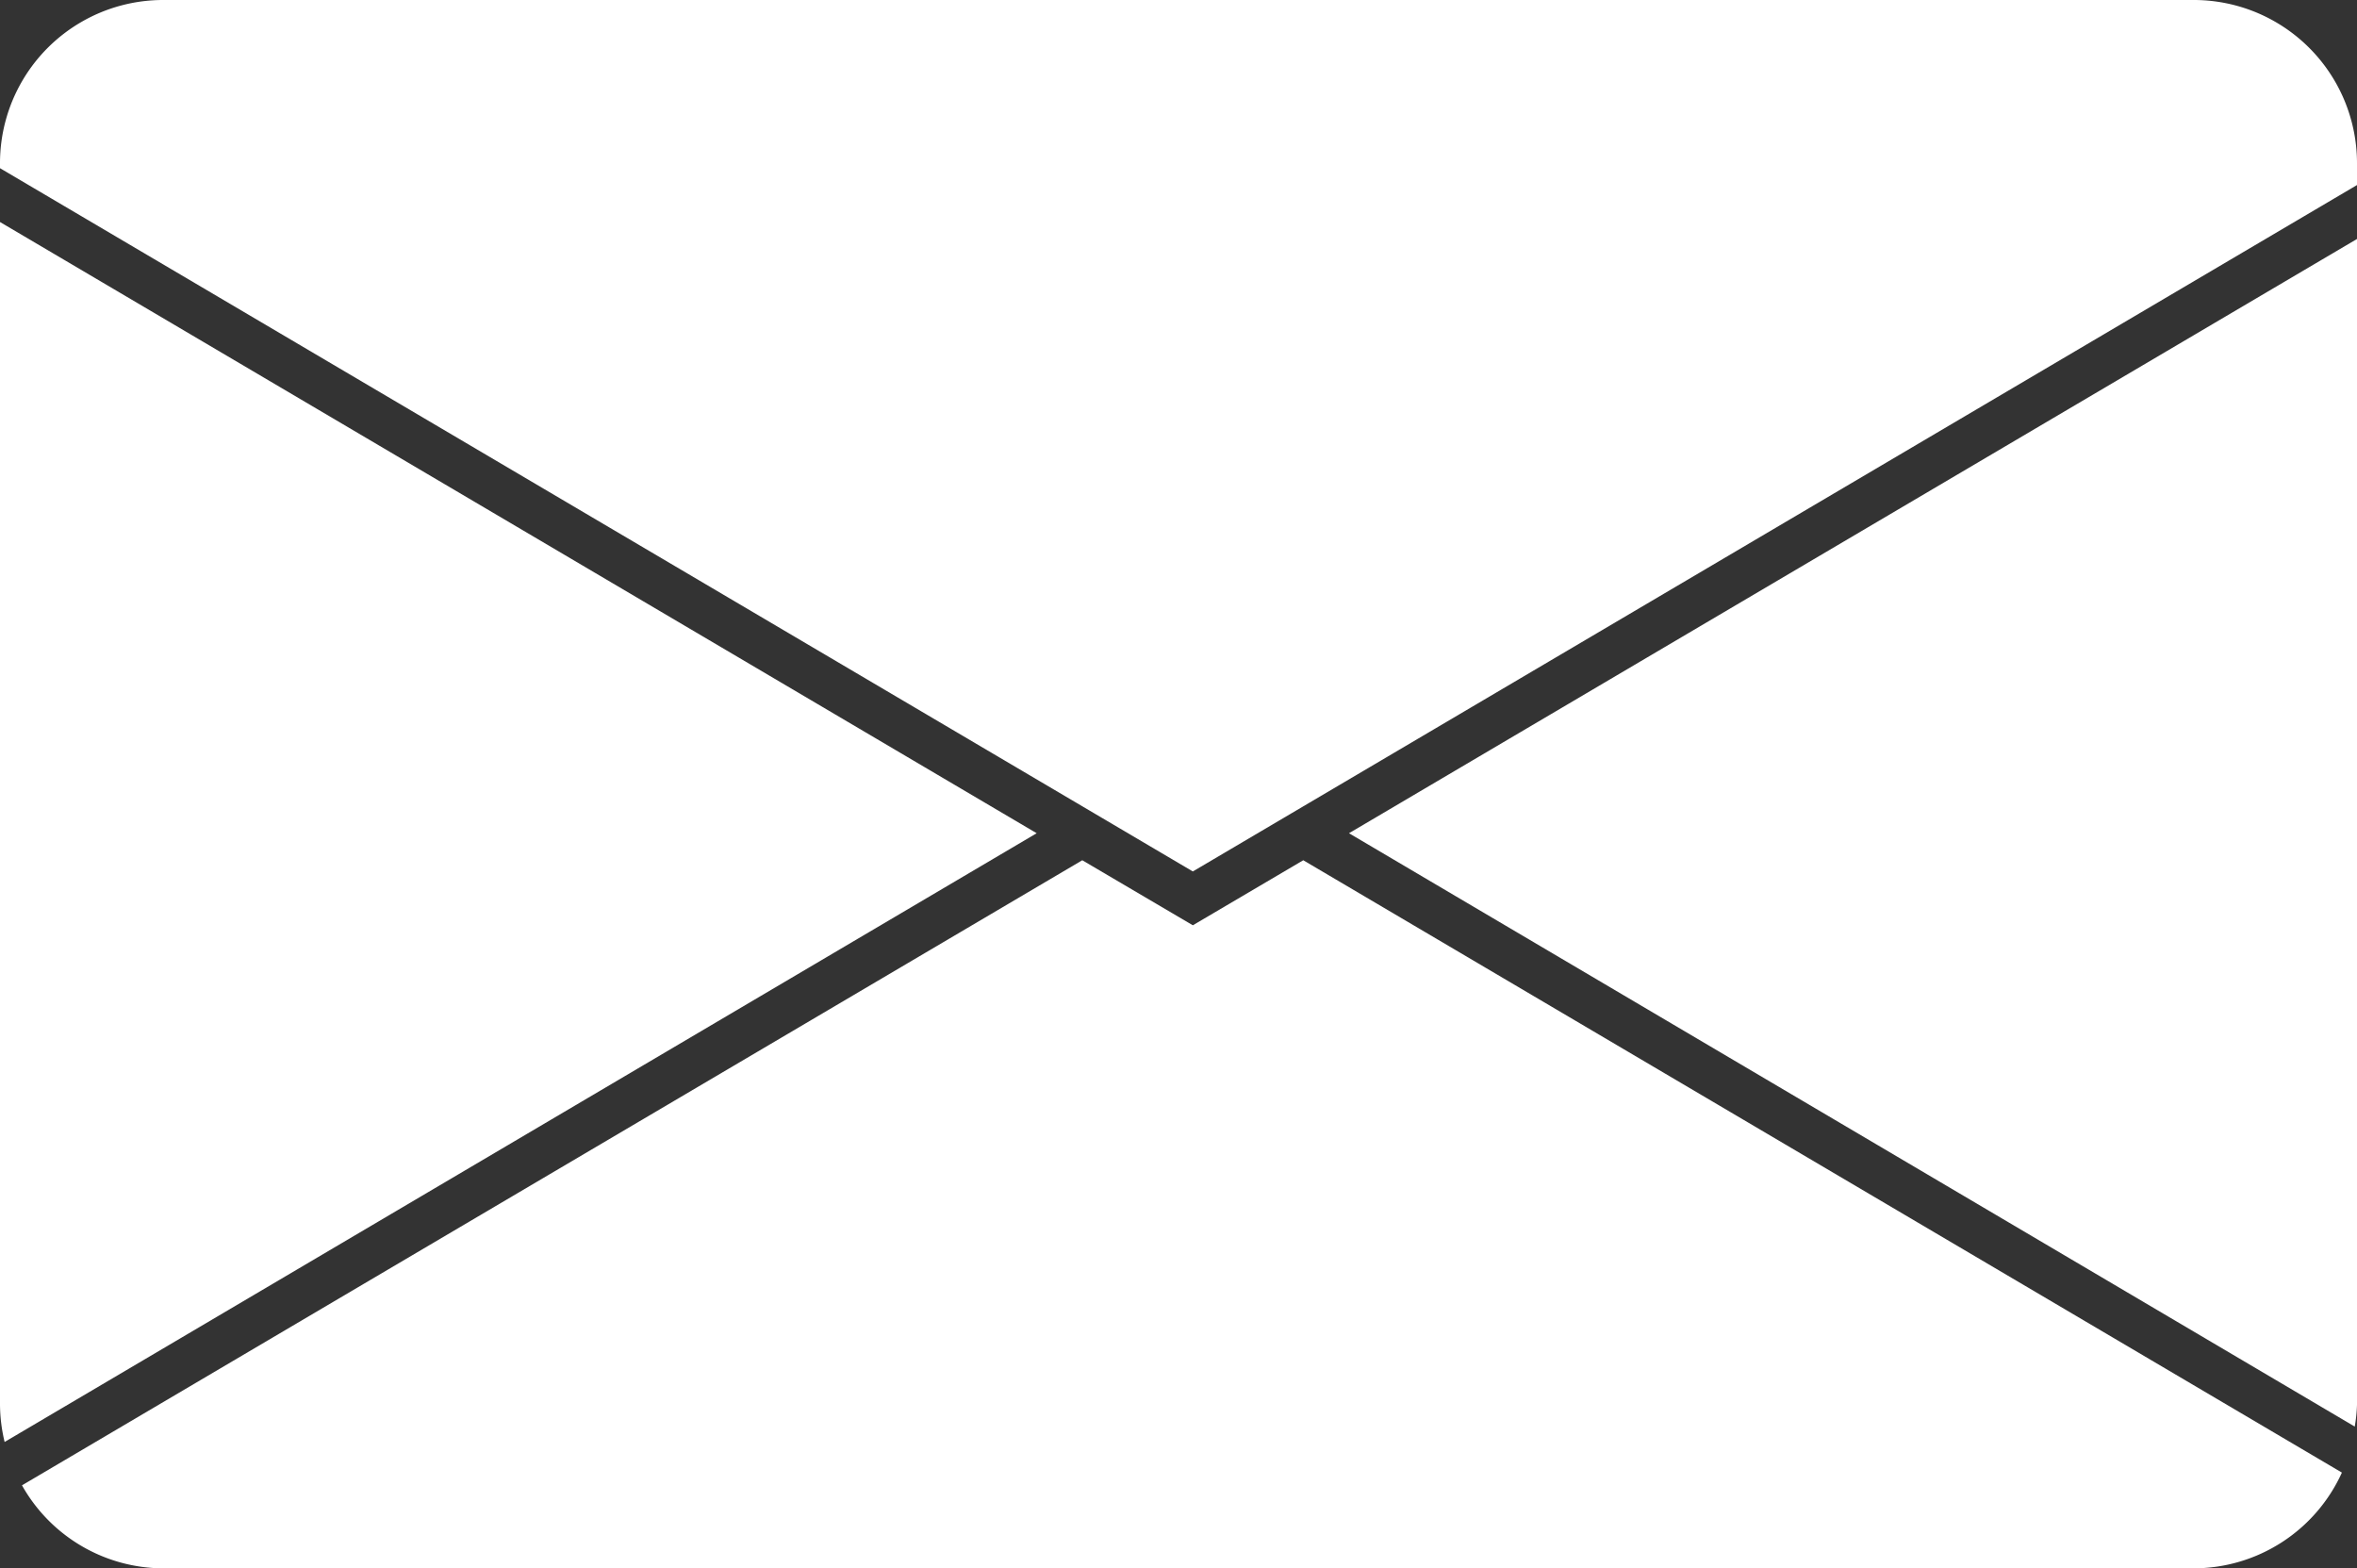 <svg xmlns="http://www.w3.org/2000/svg" width="22.943" height="15.265" viewBox="0 0 22.943 15.265">
  <rect x="0" y="0" width="22.943" height="15.265" fill="#333333" stroke="none"/>
  <g id="Mail" transform="translate(-767 -6474.9)">
    <path id="パス_864" data-name="パス 864" d="M770.027,6535.625l10.046-5.925-10.091-5.949v11.513A1.594,1.594,0,0,0,770.027,6535.625Z" transform="translate(-2.982 -46.69)" fill="#fff"/>
    <path id="パス_865" data-name="パス 865" d="M780.517,6529.963l-10.321,6.084a1.583,1.583,0,0,0,1.376.808h19.763a1.587,1.587,0,0,0,1.443-.932l-10.11-5.96-1.075.633Z" transform="translate(-2.982 -46.69)" fill="#fff"/>
    <path id="パス_866" data-name="パス 866" d="M792.925,6535.264v-11.348l-9.812,5.784,9.79,5.775A1.47,1.47,0,0,0,792.925,6535.264Z" transform="translate(-2.982 -46.69)" fill="#fff"/>
    <path id="パス_867" data-name="パス 867" d="M771.572,6521.59a1.588,1.588,0,0,0-1.59,1.589v.048l11.611,6.845,11.332-6.681v-.212a1.589,1.589,0,0,0-1.59-1.589Z" transform="translate(-2.982 -46.69)" fill="#fff"/>
  </g>
</svg>
